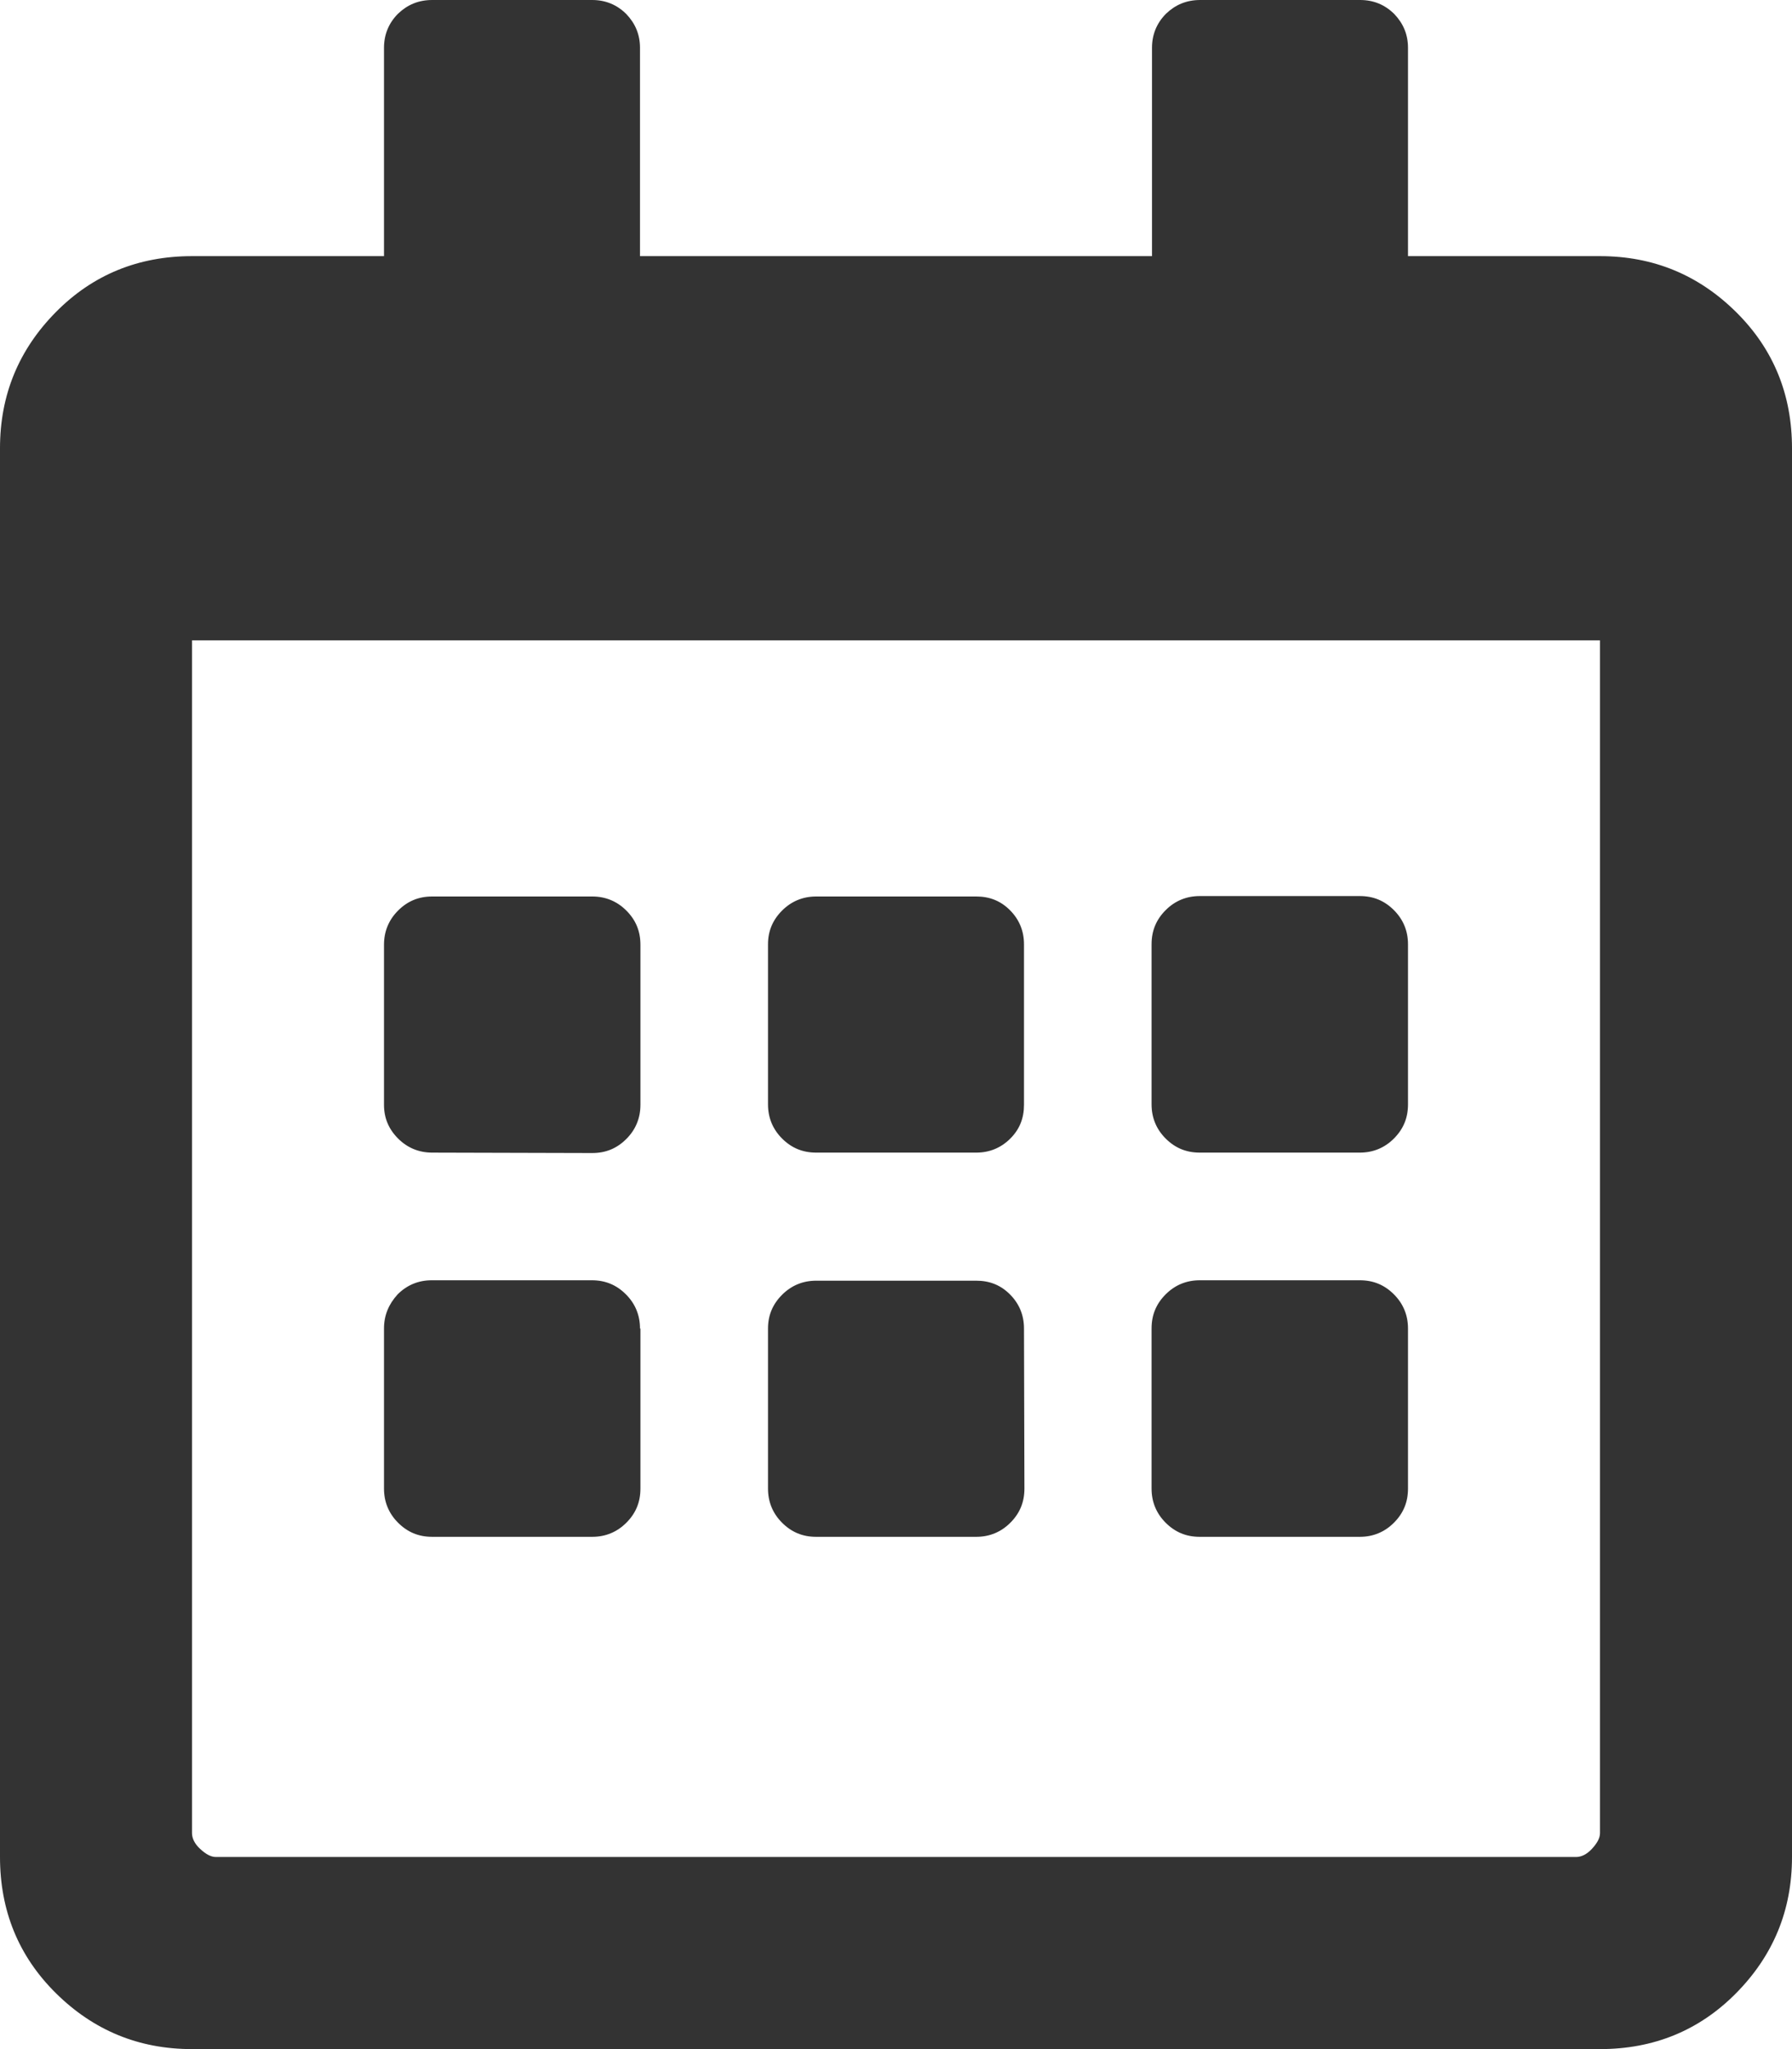<?xml version="1.0" encoding="utf-8"?>
<!-- Generator: Adobe Illustrator 25.2.1, SVG Export Plug-In . SVG Version: 6.00 Build 0)  -->
<svg version="1.1" id="レイヤー_1" xmlns="http://www.w3.org/2000/svg" xmlns:xlink="http://www.w3.org/1999/xlink" x="0px"
	 y="0px" viewBox="0 0 42 48" style="enable-background:new 0 0 42 48;" xml:space="preserve">
<style type="text/css">
	.st0{fill:#333333;}
</style>
<g>
	<path class="st0" d="M42,43.5c0,1.25-0.44,2.31-1.31,3.19S38.75,48,37.5,48h-33c-1.25,0-2.31-0.44-3.19-1.31S0,44.75,0,43.5v-33
		c0-1.25,0.44-2.31,1.31-3.19S3.25,6,4.5,6H9V1.12c0-0.31,0.11-0.58,0.33-0.8C9.55,0.11,9.81,0,10.13,0h3.75
		c0.31,0,0.58,0.11,0.8,0.33C14.89,0.55,15,0.81,15,1.12V6h12V1.12c0-0.31,0.11-0.58,0.33-0.8C27.55,0.11,27.81,0,28.13,0h3.75
		c0.31,0,0.58,0.11,0.8,0.33C32.89,0.55,33,0.81,33,1.12V6h4.5c1.25,0,2.31,0.44,3.19,1.31S42,9.25,42,10.5V43.5z M37.5,15h-33
		v27.94c0,0.12,0.06,0.25,0.19,0.37s0.25,0.19,0.37,0.19h31.88c0.12,0,0.25-0.06,0.37-0.19s0.19-0.25,0.19-0.37
		C37.5,42.94,37.5,15,37.5,15z M10.13,27c-0.31,0-0.58-0.11-0.8-0.33S9,26.19,9,25.88v-3.75c0-0.31,0.11-0.58,0.33-0.8
		S9.81,21,10.13,21h3.75c0.31,0,0.58,0.11,0.8,0.33s0.33,0.48,0.33,0.8v3.75c0,0.31-0.11,0.58-0.33,0.8s-0.48,0.33-0.8,0.33
		L10.13,27L10.13,27z M15,31.12c0-0.31-0.11-0.58-0.33-0.8s-0.48-0.33-0.8-0.33h-3.75c-0.31,0-0.58,0.11-0.8,0.33
		C9.11,30.55,9,30.81,9,31.12v3.75c0,0.31,0.11,0.58,0.33,0.8S9.81,36,10.13,36h3.75c0.31,0,0.58-0.11,0.8-0.33s0.33-0.48,0.33-0.8
		v-3.75H15z M24,22.12c0-0.31-0.11-0.58-0.33-0.8S23.19,21,22.88,21h-3.75c-0.31,0-0.58,0.11-0.8,0.33S18,21.81,18,22.12v3.75
		c0,0.31,0.11,0.58,0.33,0.8S18.81,27,19.13,27h3.75c0.31,0,0.58-0.11,0.8-0.33S24,26.19,24,25.88V22.12z M24,31.12
		c0-0.31-0.11-0.58-0.33-0.8S23.19,30,22.88,30h-3.75c-0.31,0-0.58,0.11-0.8,0.33S18,30.81,18,31.12v3.75c0,0.31,0.11,0.58,0.33,0.8
		c0.22,0.22,0.48,0.33,0.8,0.33h3.75c0.31,0,0.58-0.11,0.8-0.33s0.33-0.48,0.33-0.8L24,31.12L24,31.12z M33,22.12
		c0-0.31-0.11-0.58-0.33-0.8s-0.48-0.33-0.8-0.33h-3.75c-0.31,0-0.58,0.11-0.8,0.33s-0.33,0.48-0.33,0.8v3.75
		c0,0.31,0.11,0.58,0.33,0.8S27.8,27,28.12,27h3.75c0.31,0,0.58-0.11,0.8-0.33c0.22-0.22,0.33-0.48,0.33-0.8V22.12z M33,31.12
		c0-0.31-0.11-0.58-0.33-0.8s-0.48-0.33-0.8-0.33h-3.75c-0.31,0-0.58,0.11-0.8,0.33s-0.33,0.48-0.33,0.8v3.75
		c0,0.31,0.11,0.58,0.33,0.8c0.22,0.22,0.48,0.33,0.8,0.33h3.75c0.31,0,0.58-0.11,0.8-0.33c0.22-0.22,0.33-0.48,0.33-0.8V31.12z"/>
</g>
</svg>

